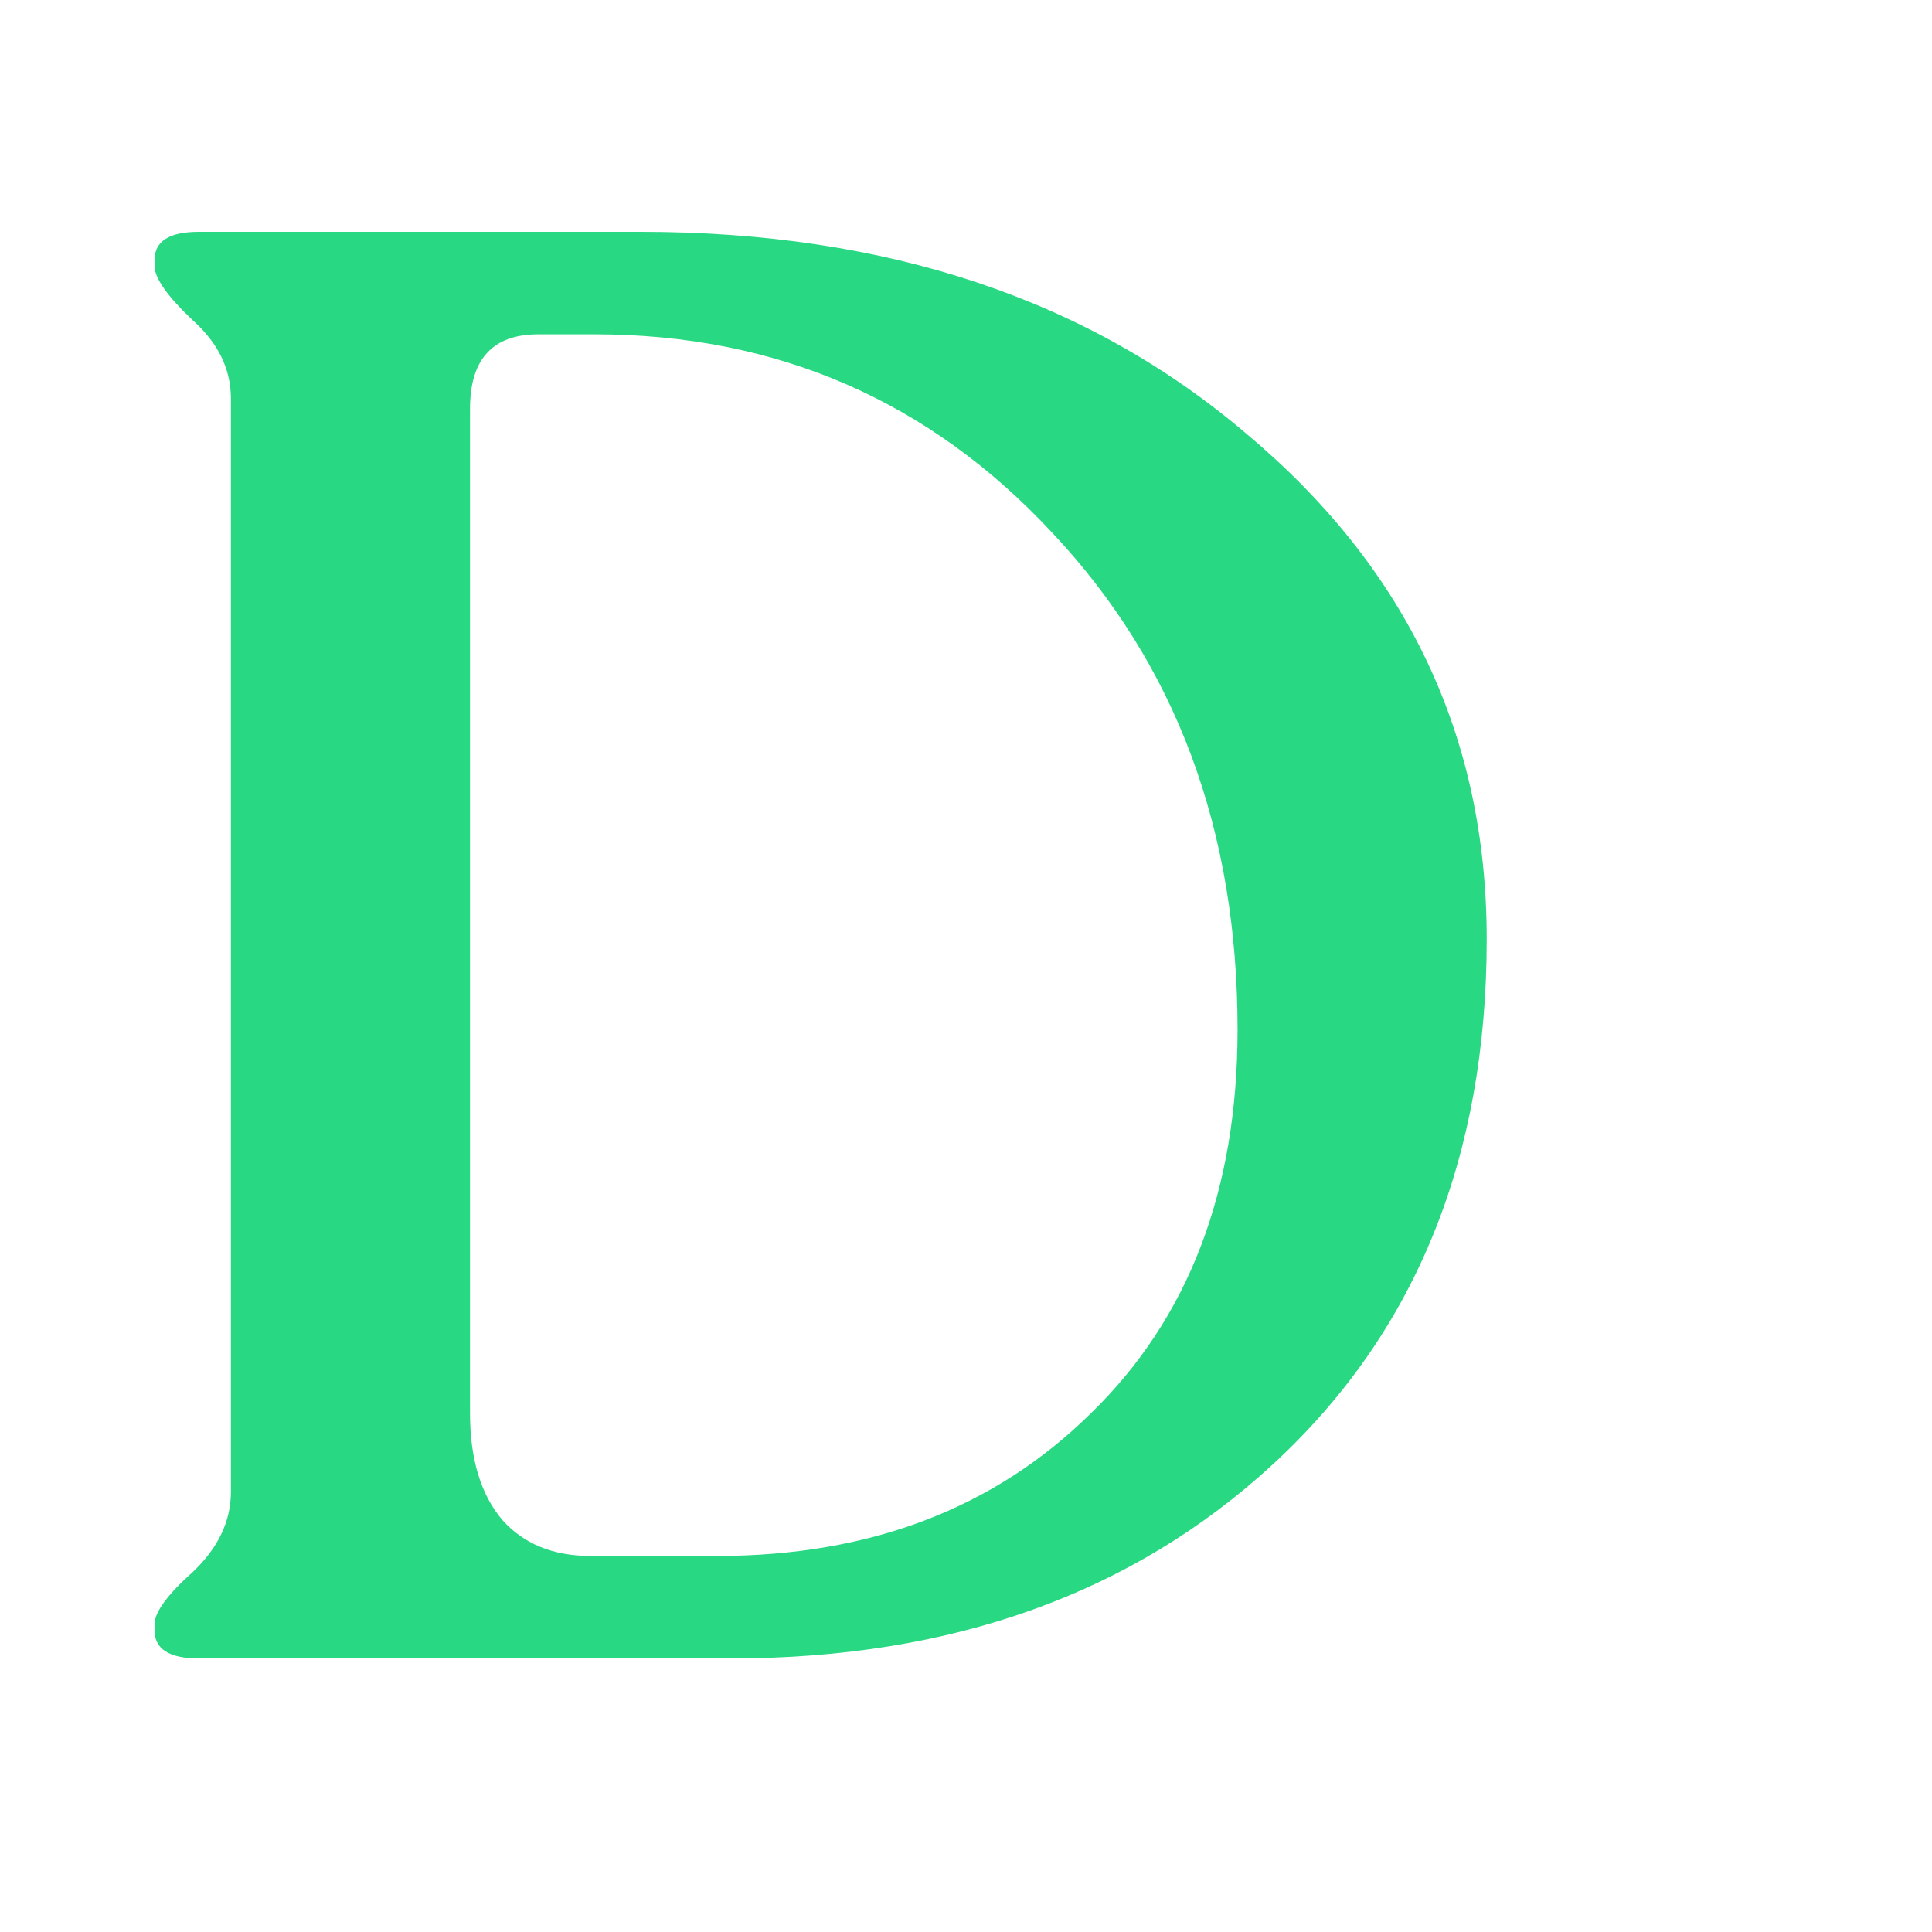 <svg width="50" height="50" viewBox="0 0 50 50" fill="none" xmlns="http://www.w3.org/2000/svg">
<path d="M5.144 42.92C4.381 42.92 4 42.677 4 42.192V42.036C4 41.724 4.329 41.273 4.988 40.684C5.647 40.06 5.976 39.367 5.976 38.604V10.316C5.976 9.553 5.647 8.877 4.988 8.288C4.329 7.664 4 7.196 4 6.884V6.728C4 6.243 4.381 6 5.144 6H16.584C22.963 6 28.197 7.751 32.288 11.252C36.413 14.719 38.476 19.069 38.476 24.304C38.476 29.955 36.639 34.479 32.964 37.876C29.324 41.239 24.644 42.92 18.924 42.92H5.144ZM15.284 40.268H18.56C22.512 40.268 25.736 39.037 28.232 36.576C30.763 34.115 32.028 30.804 32.028 26.644C32.028 21.479 30.433 17.197 27.244 13.8C24.055 10.368 20.103 8.652 15.388 8.652H13.932C12.753 8.652 12.164 9.293 12.164 10.576V36.576C12.164 37.755 12.441 38.673 12.996 39.332C13.551 39.956 14.313 40.268 15.284 40.268Z" fill="#29D882"/>
</svg>
